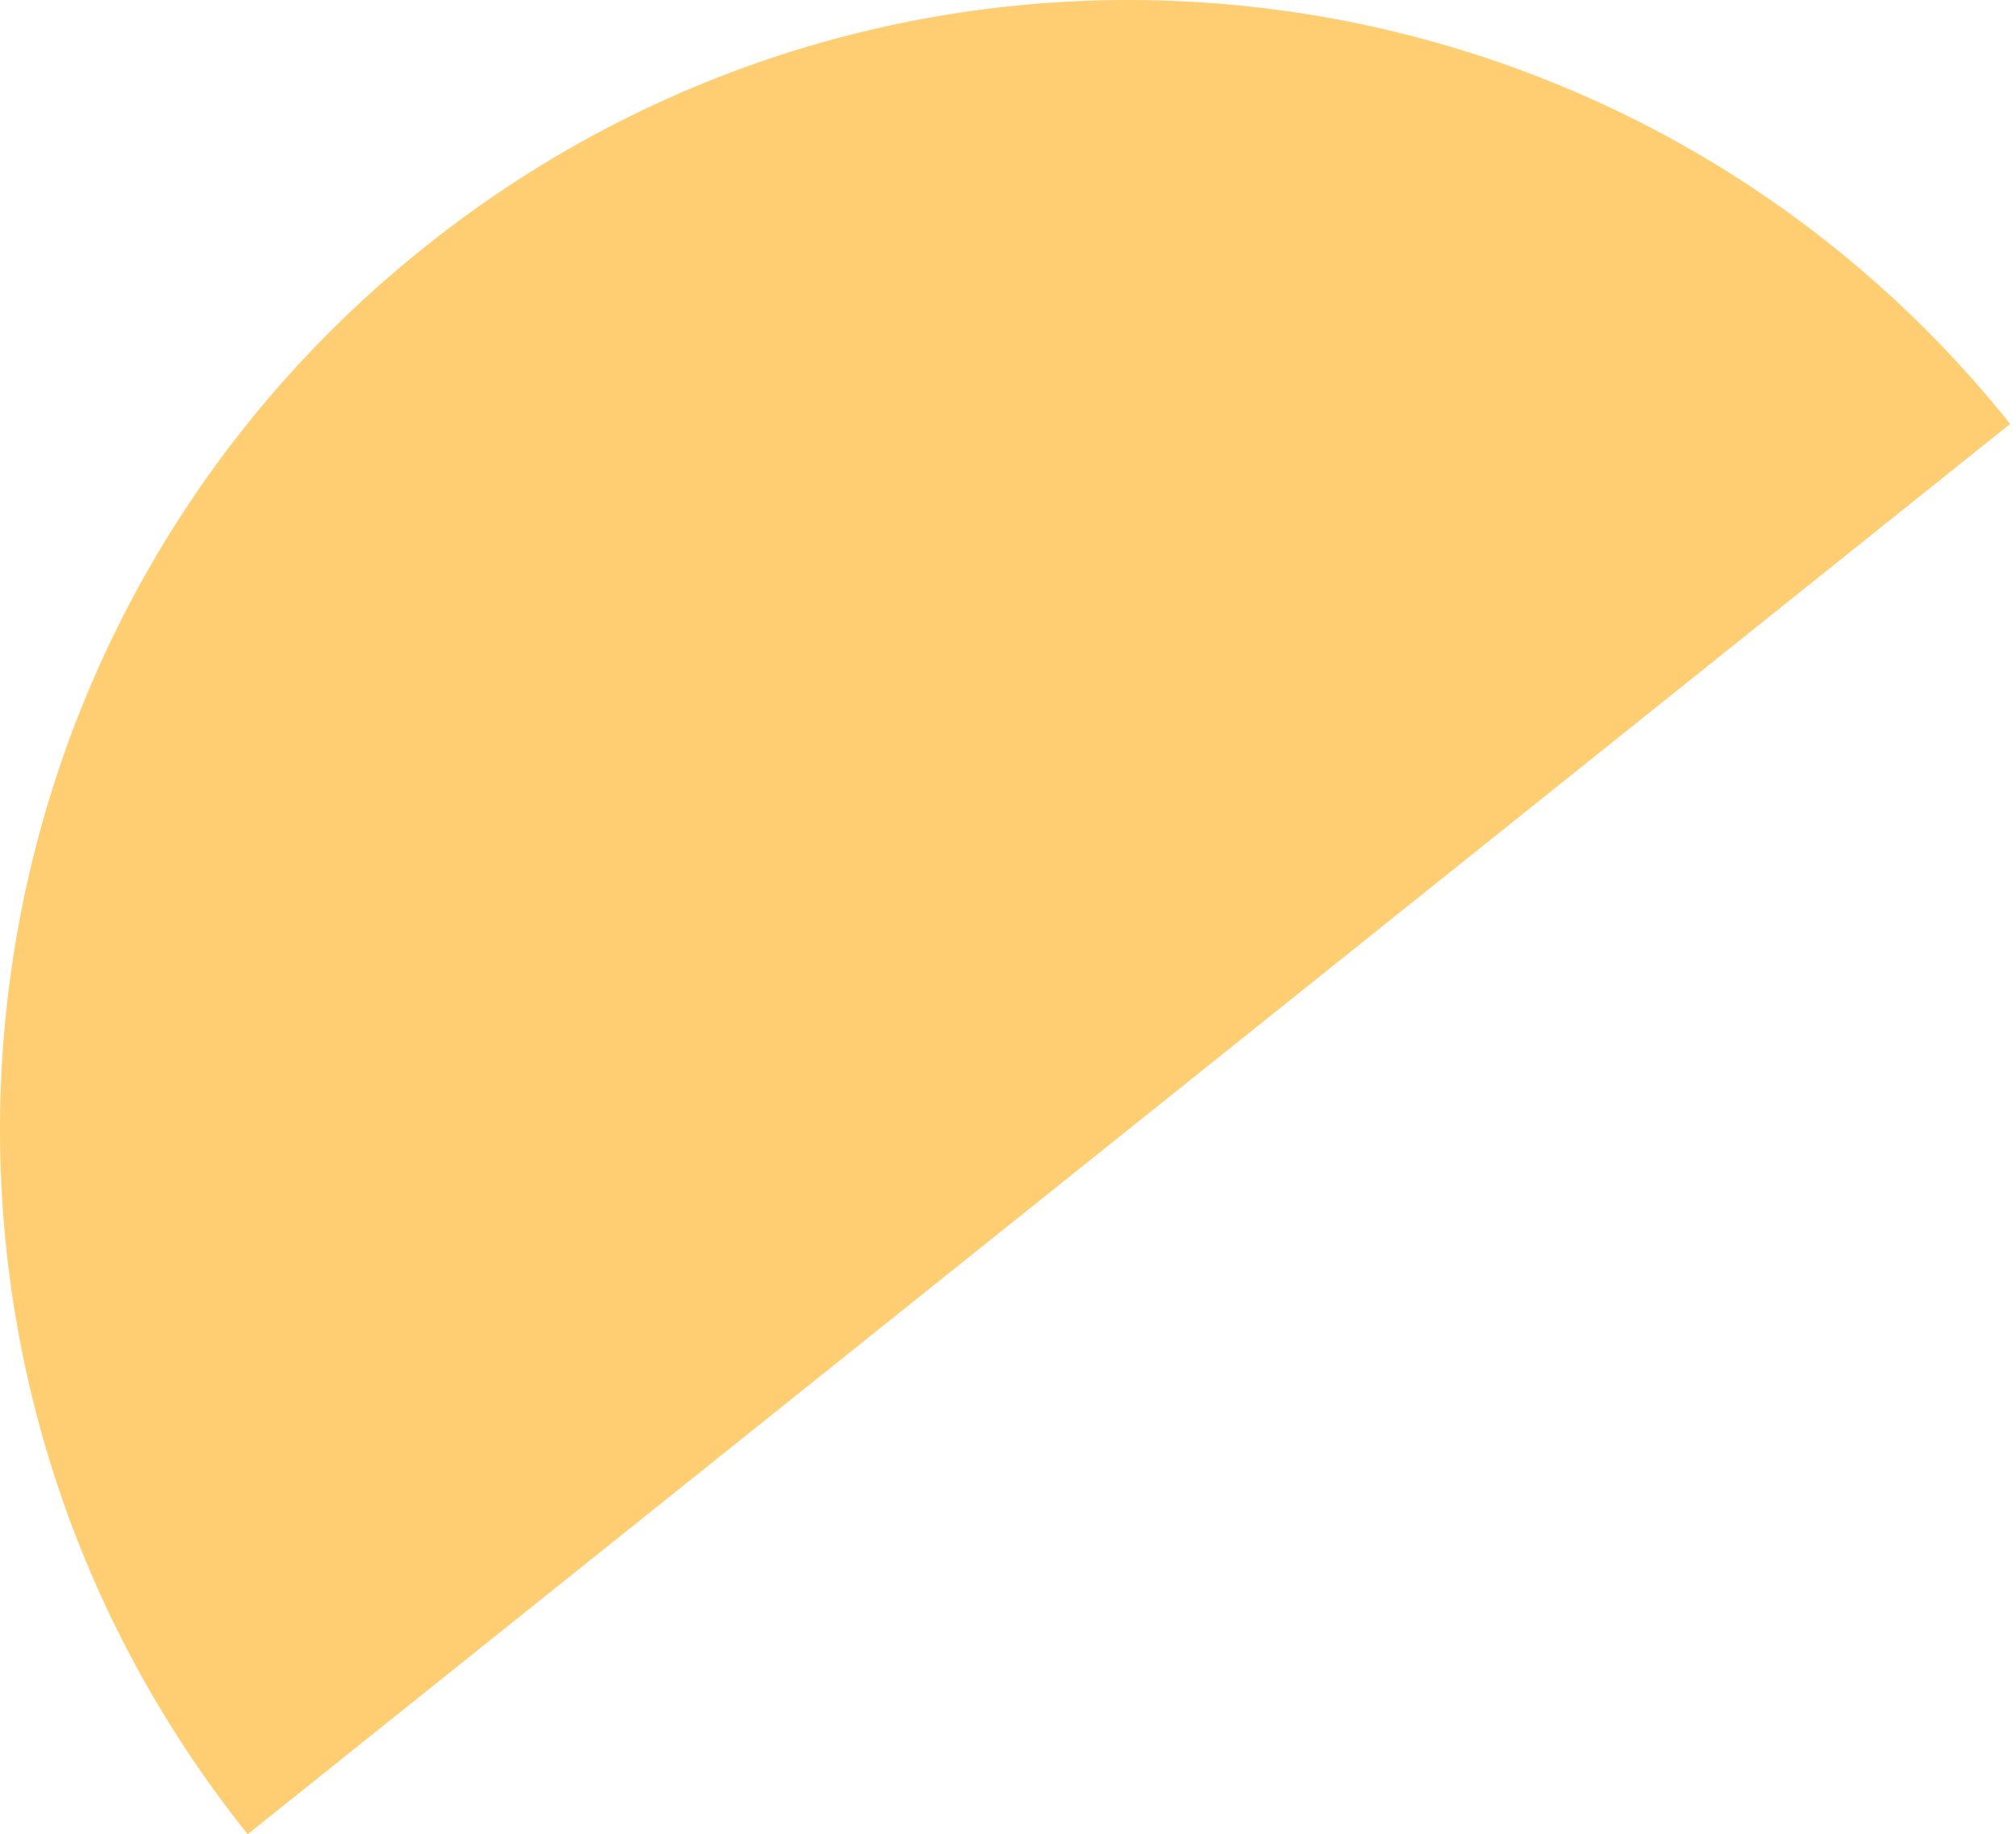 <?xml version="1.0" encoding="UTF-8"?> <svg xmlns="http://www.w3.org/2000/svg" width="144" height="131" viewBox="0 0 144 131" fill="none"> <path d="M17.69 131C-10.149 96.205 -4.52 45.529 30.275 17.69C65.07 -10.149 115.747 -4.52 143.585 30.275" fill="#FFCE73"></path> </svg> 